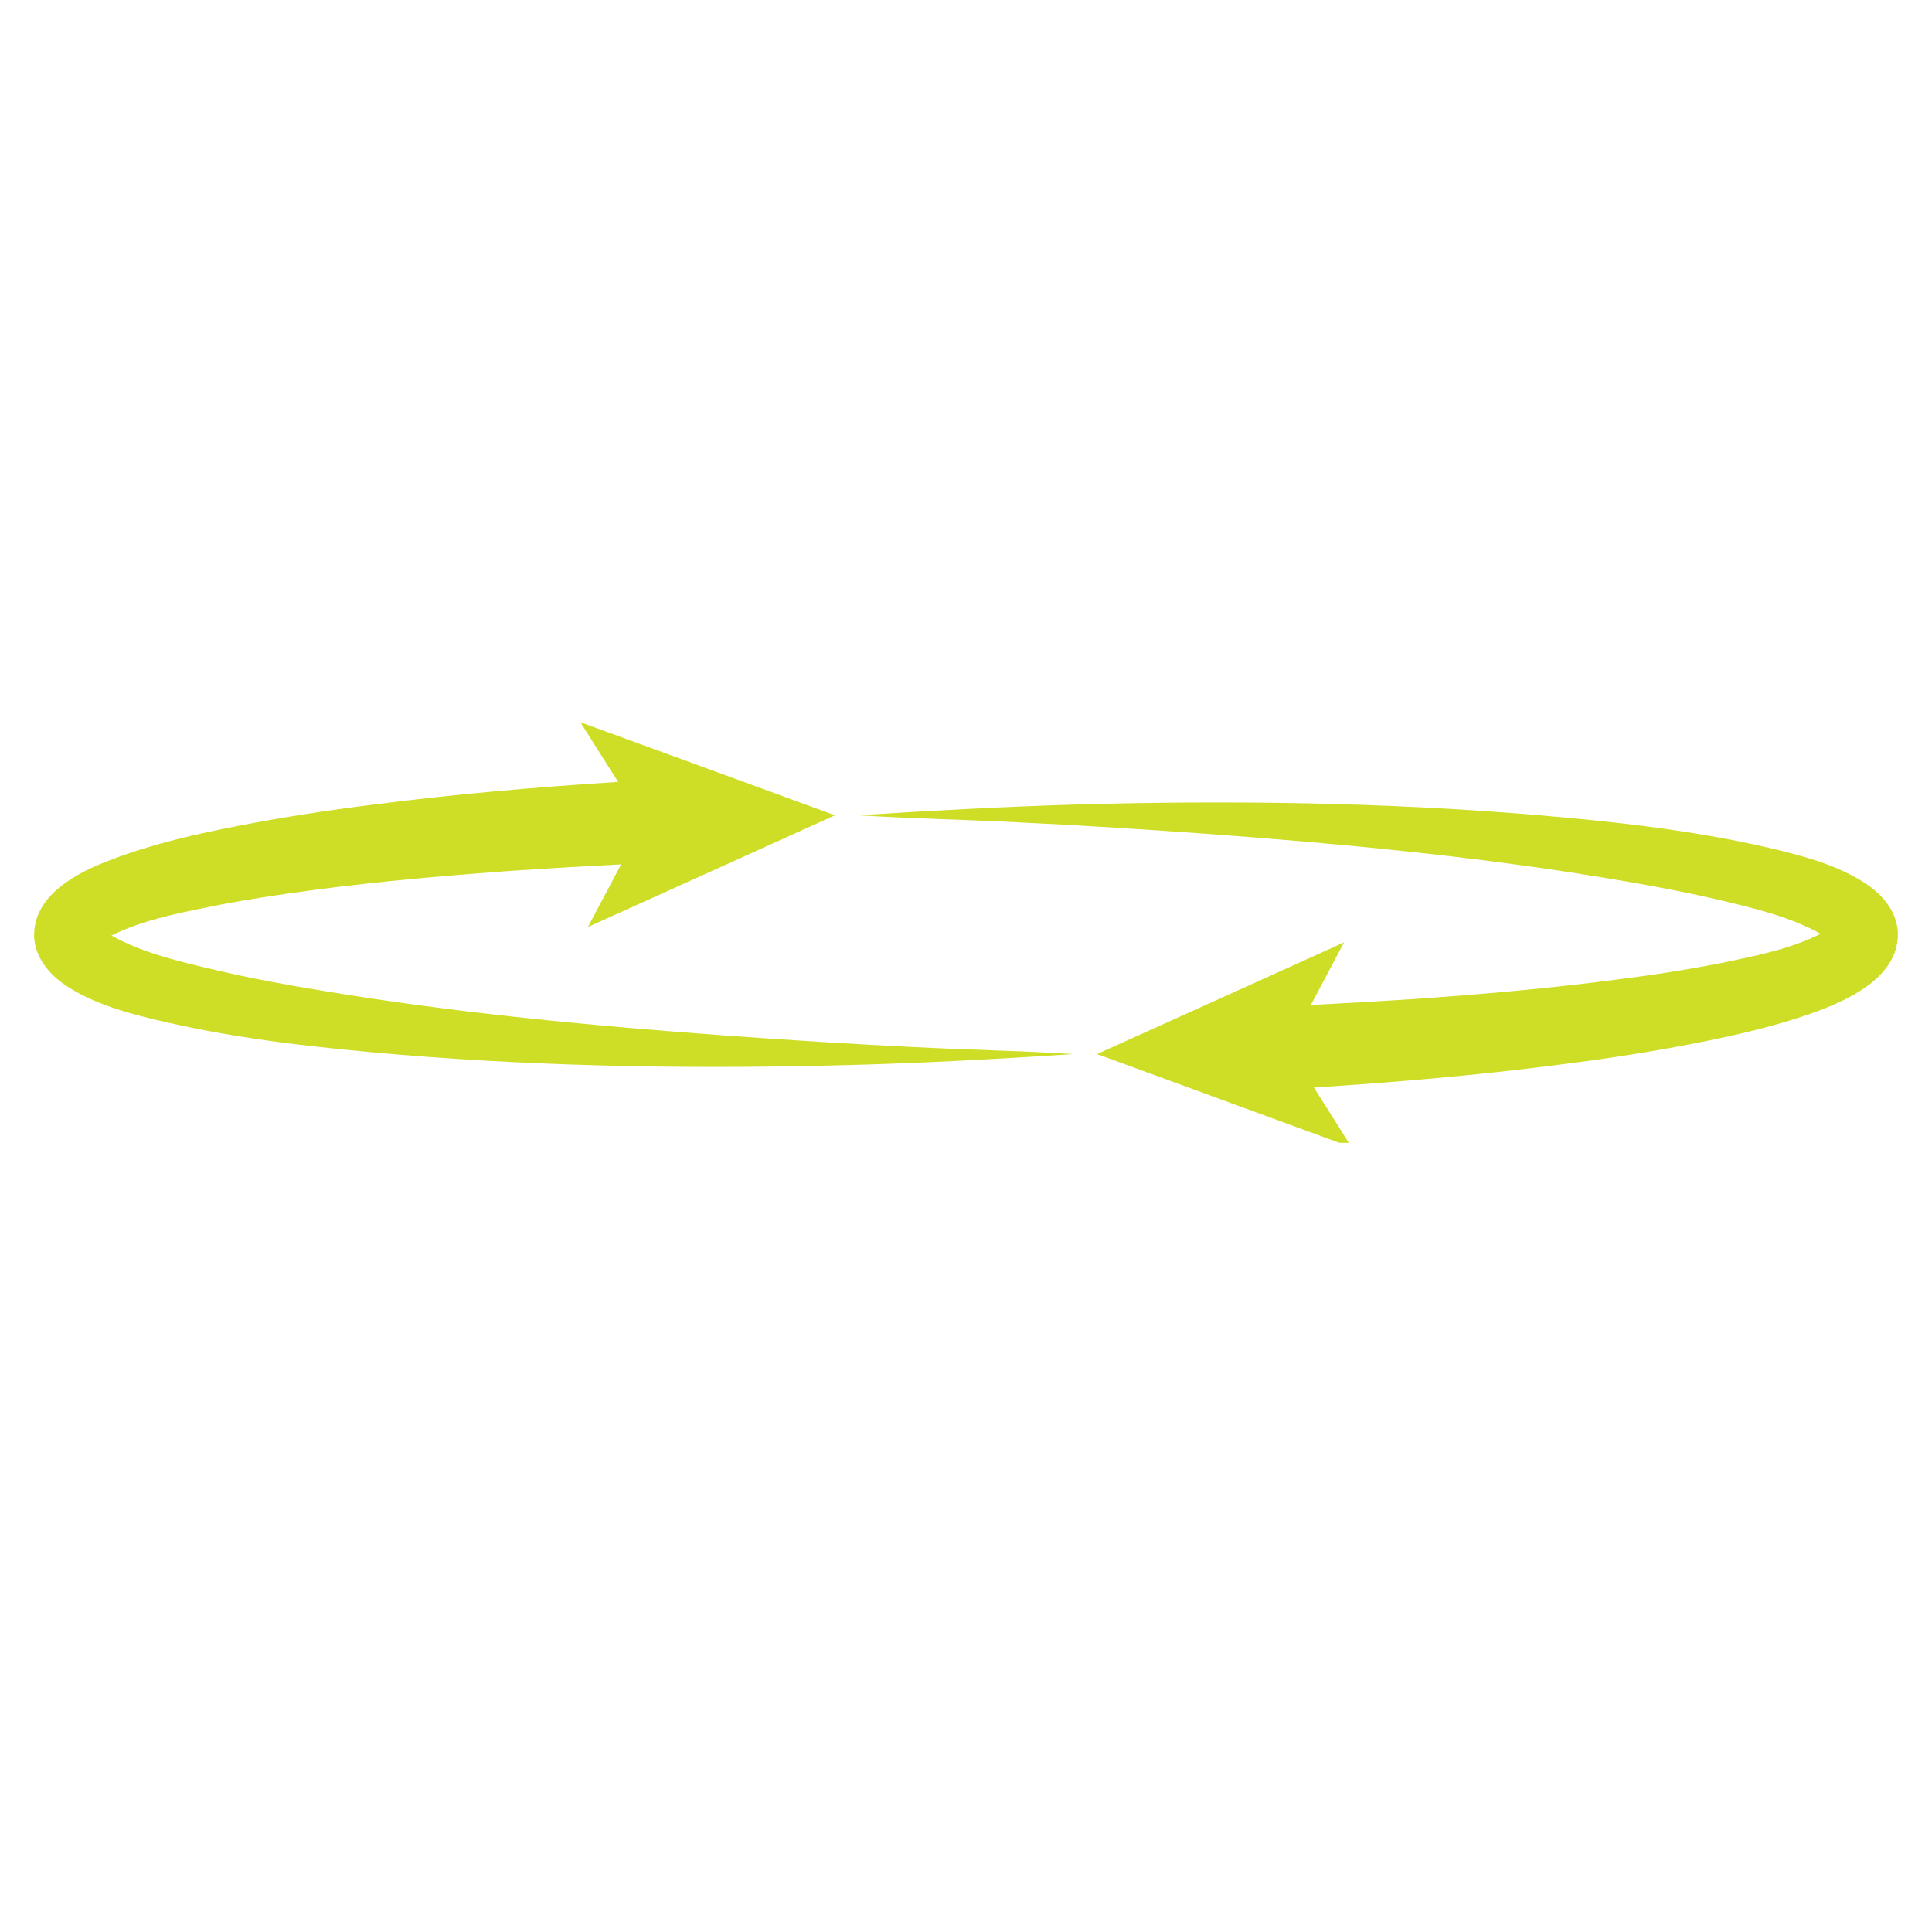 <svg xmlns="http://www.w3.org/2000/svg" xmlns:xlink="http://www.w3.org/1999/xlink" width="40" zoomAndPan="magnify" viewBox="0 0 30 30" height="40" preserveAspectRatio="xMidYMid meet" version="1.2"><defs><clipPath id="e71d93edee"><path d="M 13 12 L 29.516 12 L 29.516 17.746 L 13 17.746 Z M 13 12 "/></clipPath><clipPath id="93706dc10e"><path d="M 0.484 11.215 L 17 11.215 L 17 17 L 0.484 17 Z M 0.484 11.215 "/></clipPath></defs><g id="ae3772db74"><g clip-rule="nonzero" clip-path="url(#e71d93edee)"><path style=" stroke:none;fill-rule:nonzero;fill:#cedd25;fill-opacity:1;" d="M 29.469 14.457 C 29.438 14.113 29.199 13.859 28.914 13.684 C 28.465 13.406 27.922 13.27 27.41 13.152 C 26.23 12.883 25.02 12.754 23.816 12.652 C 21.461 12.457 19.082 12.426 16.723 12.492 C 15.59 12.527 14.461 12.586 13.328 12.66 C 14.16 12.711 14.996 12.727 15.824 12.77 C 16.805 12.816 17.781 12.879 18.758 12.949 C 20.832 13.102 22.906 13.297 24.953 13.637 C 25.523 13.73 26.094 13.836 26.656 13.965 C 27.199 14.094 27.781 14.227 28.27 14.5 C 27.809 14.734 27.273 14.84 26.77 14.945 C 26.219 15.055 25.66 15.141 25.102 15.211 C 24.062 15.348 23.016 15.438 21.969 15.512 C 21.43 15.547 20.895 15.578 20.355 15.605 C 20.527 15.281 20.699 14.957 20.871 14.633 C 20.438 14.828 17.195 16.297 17.035 16.367 C 17.48 16.531 20.824 17.754 20.988 17.816 C 20.793 17.504 20.598 17.195 20.402 16.887 C 21.68 16.805 22.953 16.695 24.219 16.531 C 24.91 16.445 25.598 16.34 26.281 16.207 C 26.949 16.078 27.621 15.926 28.258 15.688 C 28.805 15.48 29.504 15.121 29.469 14.457 "/></g><g clip-rule="nonzero" clip-path="url(#93706dc10e)"><path style=" stroke:none;fill-rule:nonzero;fill:#cedd25;fill-opacity:1;" d="M 0.531 14.57 C 0.562 14.914 0.801 15.168 1.086 15.344 C 1.535 15.621 2.078 15.758 2.59 15.875 C 3.77 16.145 4.98 16.273 6.184 16.375 C 8.539 16.57 10.918 16.602 13.277 16.535 C 14.41 16.504 15.539 16.441 16.672 16.367 C 15.84 16.316 15.004 16.301 14.176 16.258 C 13.195 16.211 12.219 16.148 11.242 16.078 C 9.168 15.926 7.094 15.73 5.047 15.391 C 4.477 15.297 3.906 15.195 3.344 15.062 C 2.801 14.934 2.219 14.801 1.73 14.527 C 2.191 14.297 2.727 14.188 3.23 14.086 C 3.781 13.973 4.34 13.891 4.898 13.816 C 5.938 13.68 6.984 13.59 8.031 13.516 C 8.57 13.48 9.105 13.449 9.645 13.422 C 9.473 13.746 9.301 14.07 9.129 14.395 C 9.562 14.199 12.805 12.734 12.965 12.66 C 12.52 12.496 9.176 11.273 9.012 11.215 C 9.207 11.523 9.402 11.832 9.598 12.141 C 8.32 12.223 7.047 12.332 5.781 12.496 C 5.09 12.582 4.402 12.688 3.719 12.82 C 3.051 12.949 2.379 13.102 1.742 13.344 C 1.195 13.547 0.496 13.906 0.531 14.57 "/></g></g></svg>